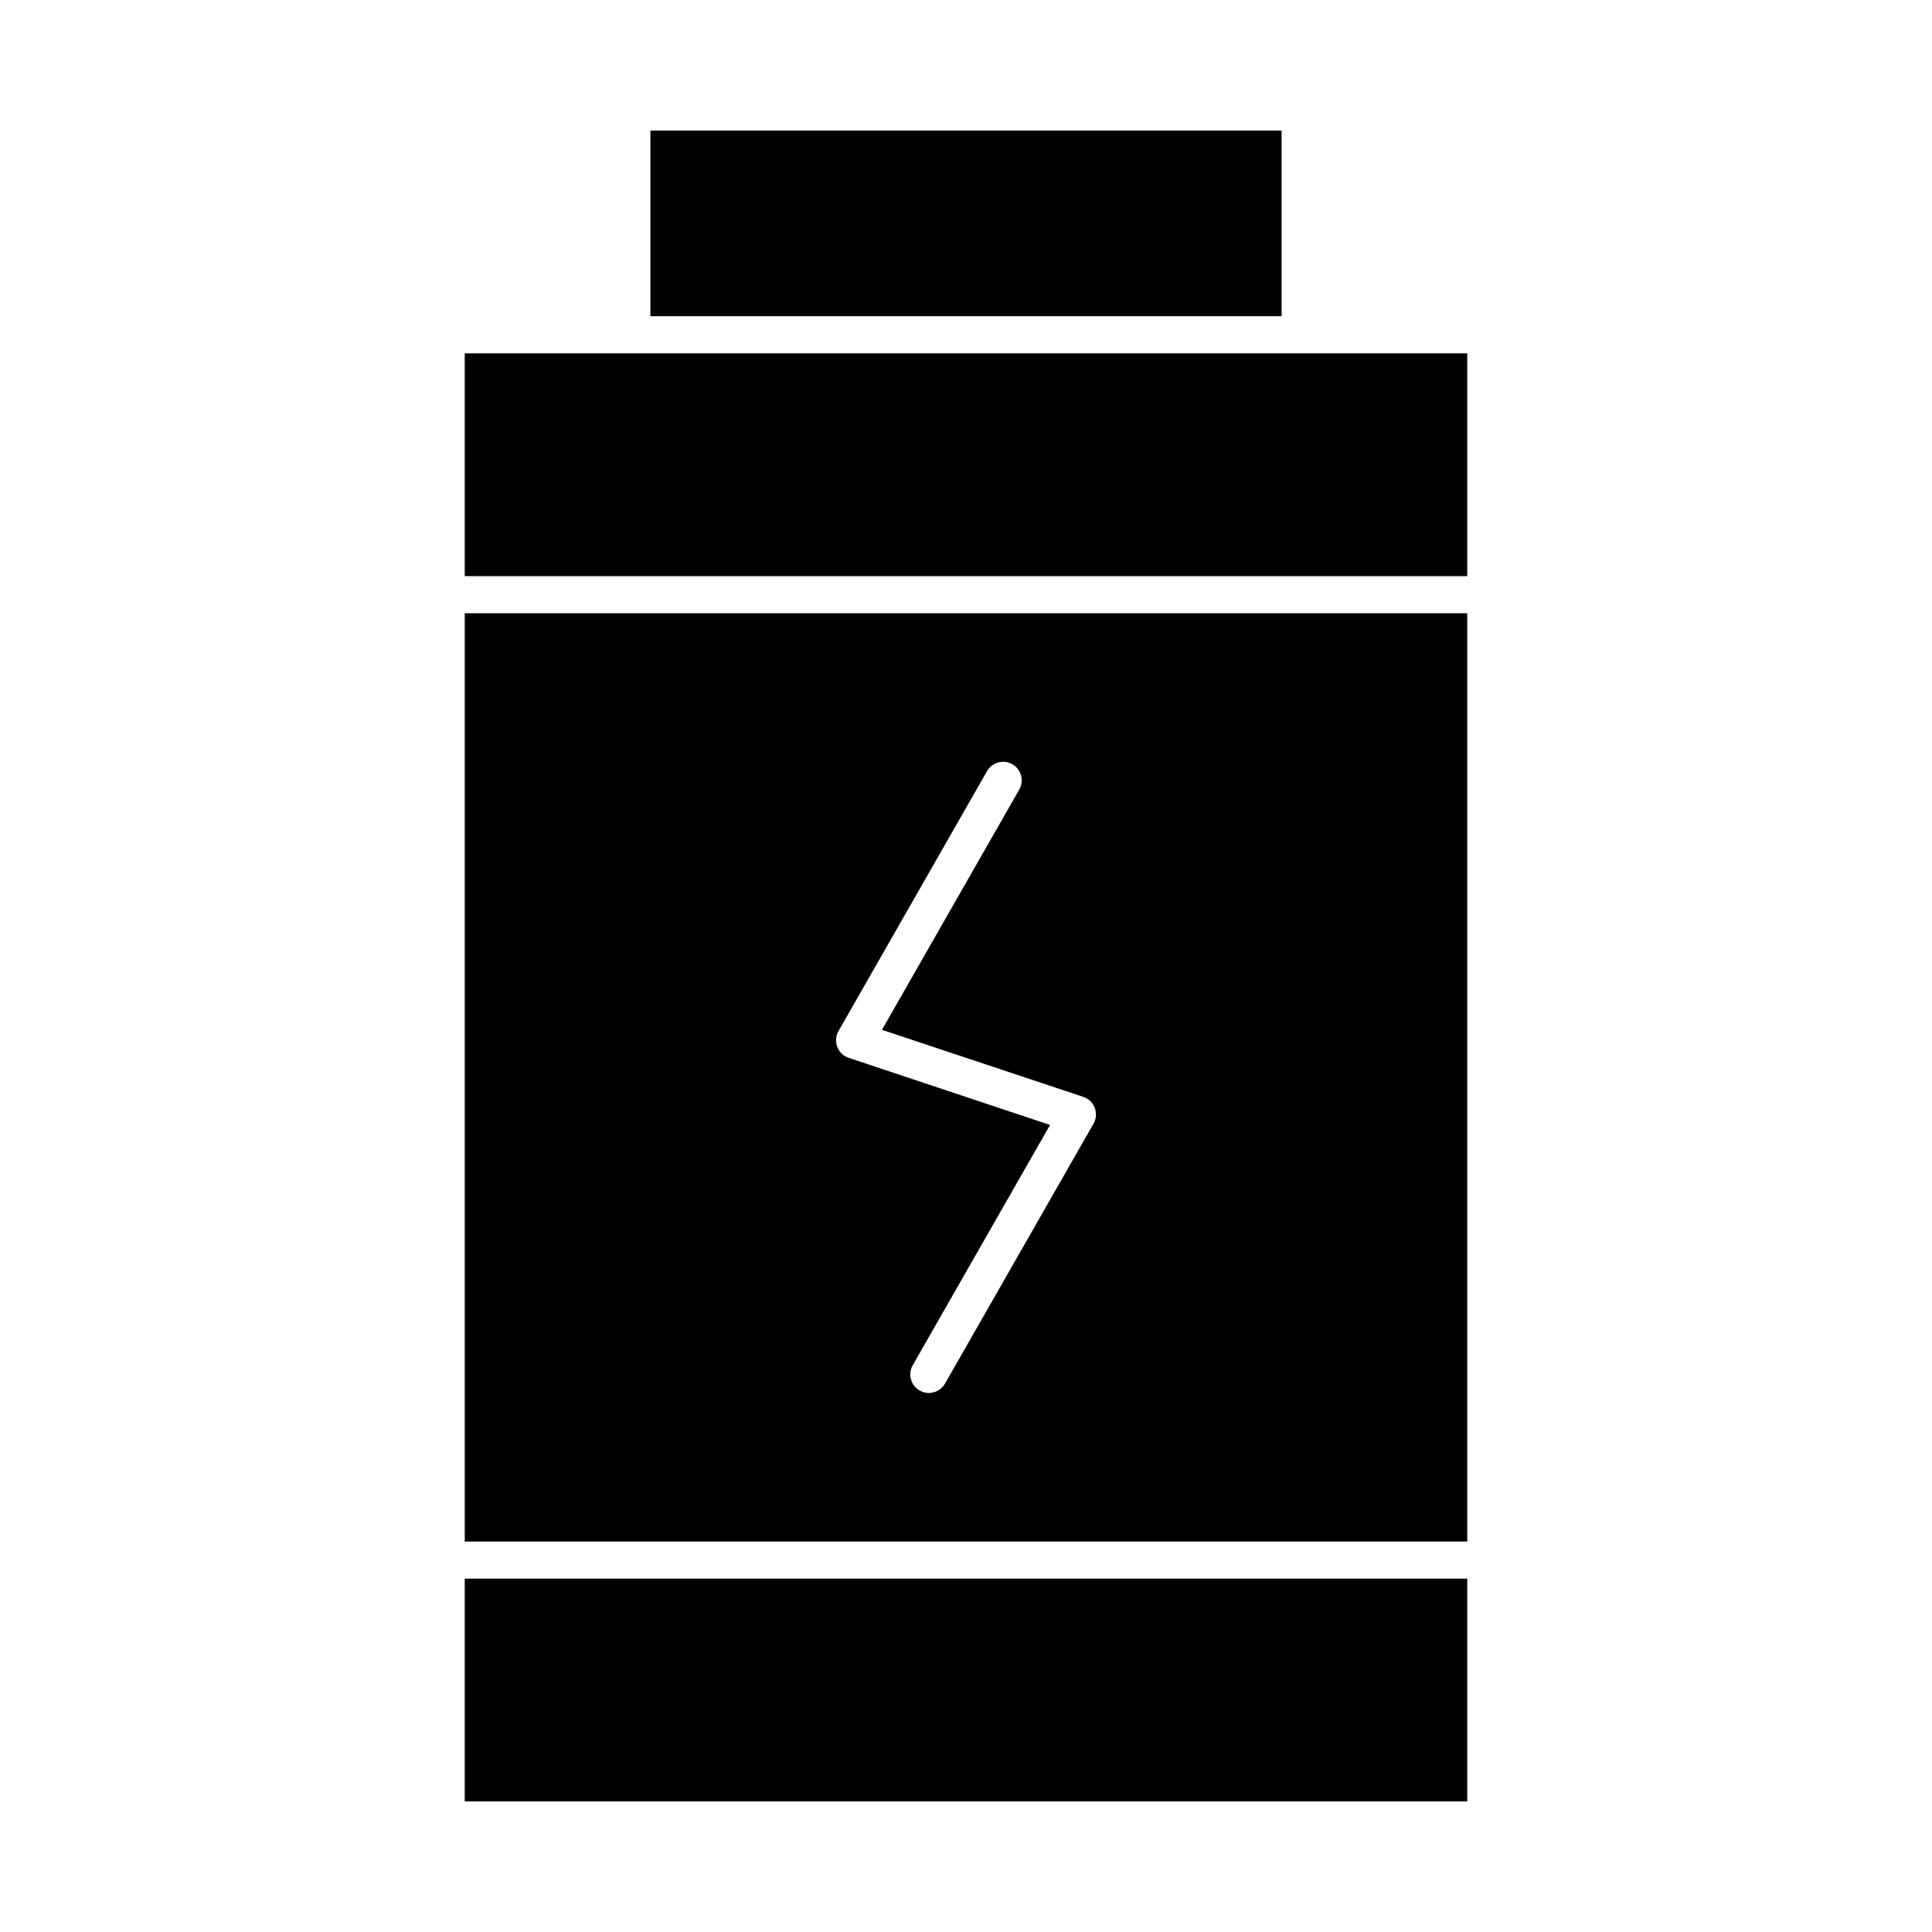<?xml version="1.0" encoding="UTF-8"?>
<!-- Uploaded to: ICON Repo, www.svgrepo.com, Generator: ICON Repo Mixer Tools -->
<svg fill="#000000" width="800px" height="800px" version="1.1" viewBox="144 144 512 512" xmlns="http://www.w3.org/2000/svg">
 <g>
  <path d="m267.16 552.52h265.68l0.004-246h-265.68zm99.051-135.28 39.359-68.879c1.348-2.359 4.356-3.18 6.711-1.832 2.359 1.348 3.18 4.352 1.832 6.711l-36.383 63.668 53.348 17.781c1.398 0.465 2.516 1.535 3.039 2.91 0.527 1.375 0.406 2.918-0.324 4.195l-39.359 68.879c-0.91 1.59-2.566 2.481-4.277 2.481-0.828 0-1.668-0.211-2.438-0.648-2.359-1.348-3.18-4.352-1.832-6.711l36.383-63.668-53.348-17.781c-1.398-0.465-2.516-1.535-3.039-2.91-0.523-1.375-0.402-2.918 0.328-4.195z"/>
  <path d="m316.36 178.6h167.28v49.199h-167.28z"/>
  <path d="m267.16 562.36h265.68v59.039h-265.68z"/>
  <path d="m488.56 237.64h-221.4v59.043h265.68v-59.043z"/>
 </g>
</svg>